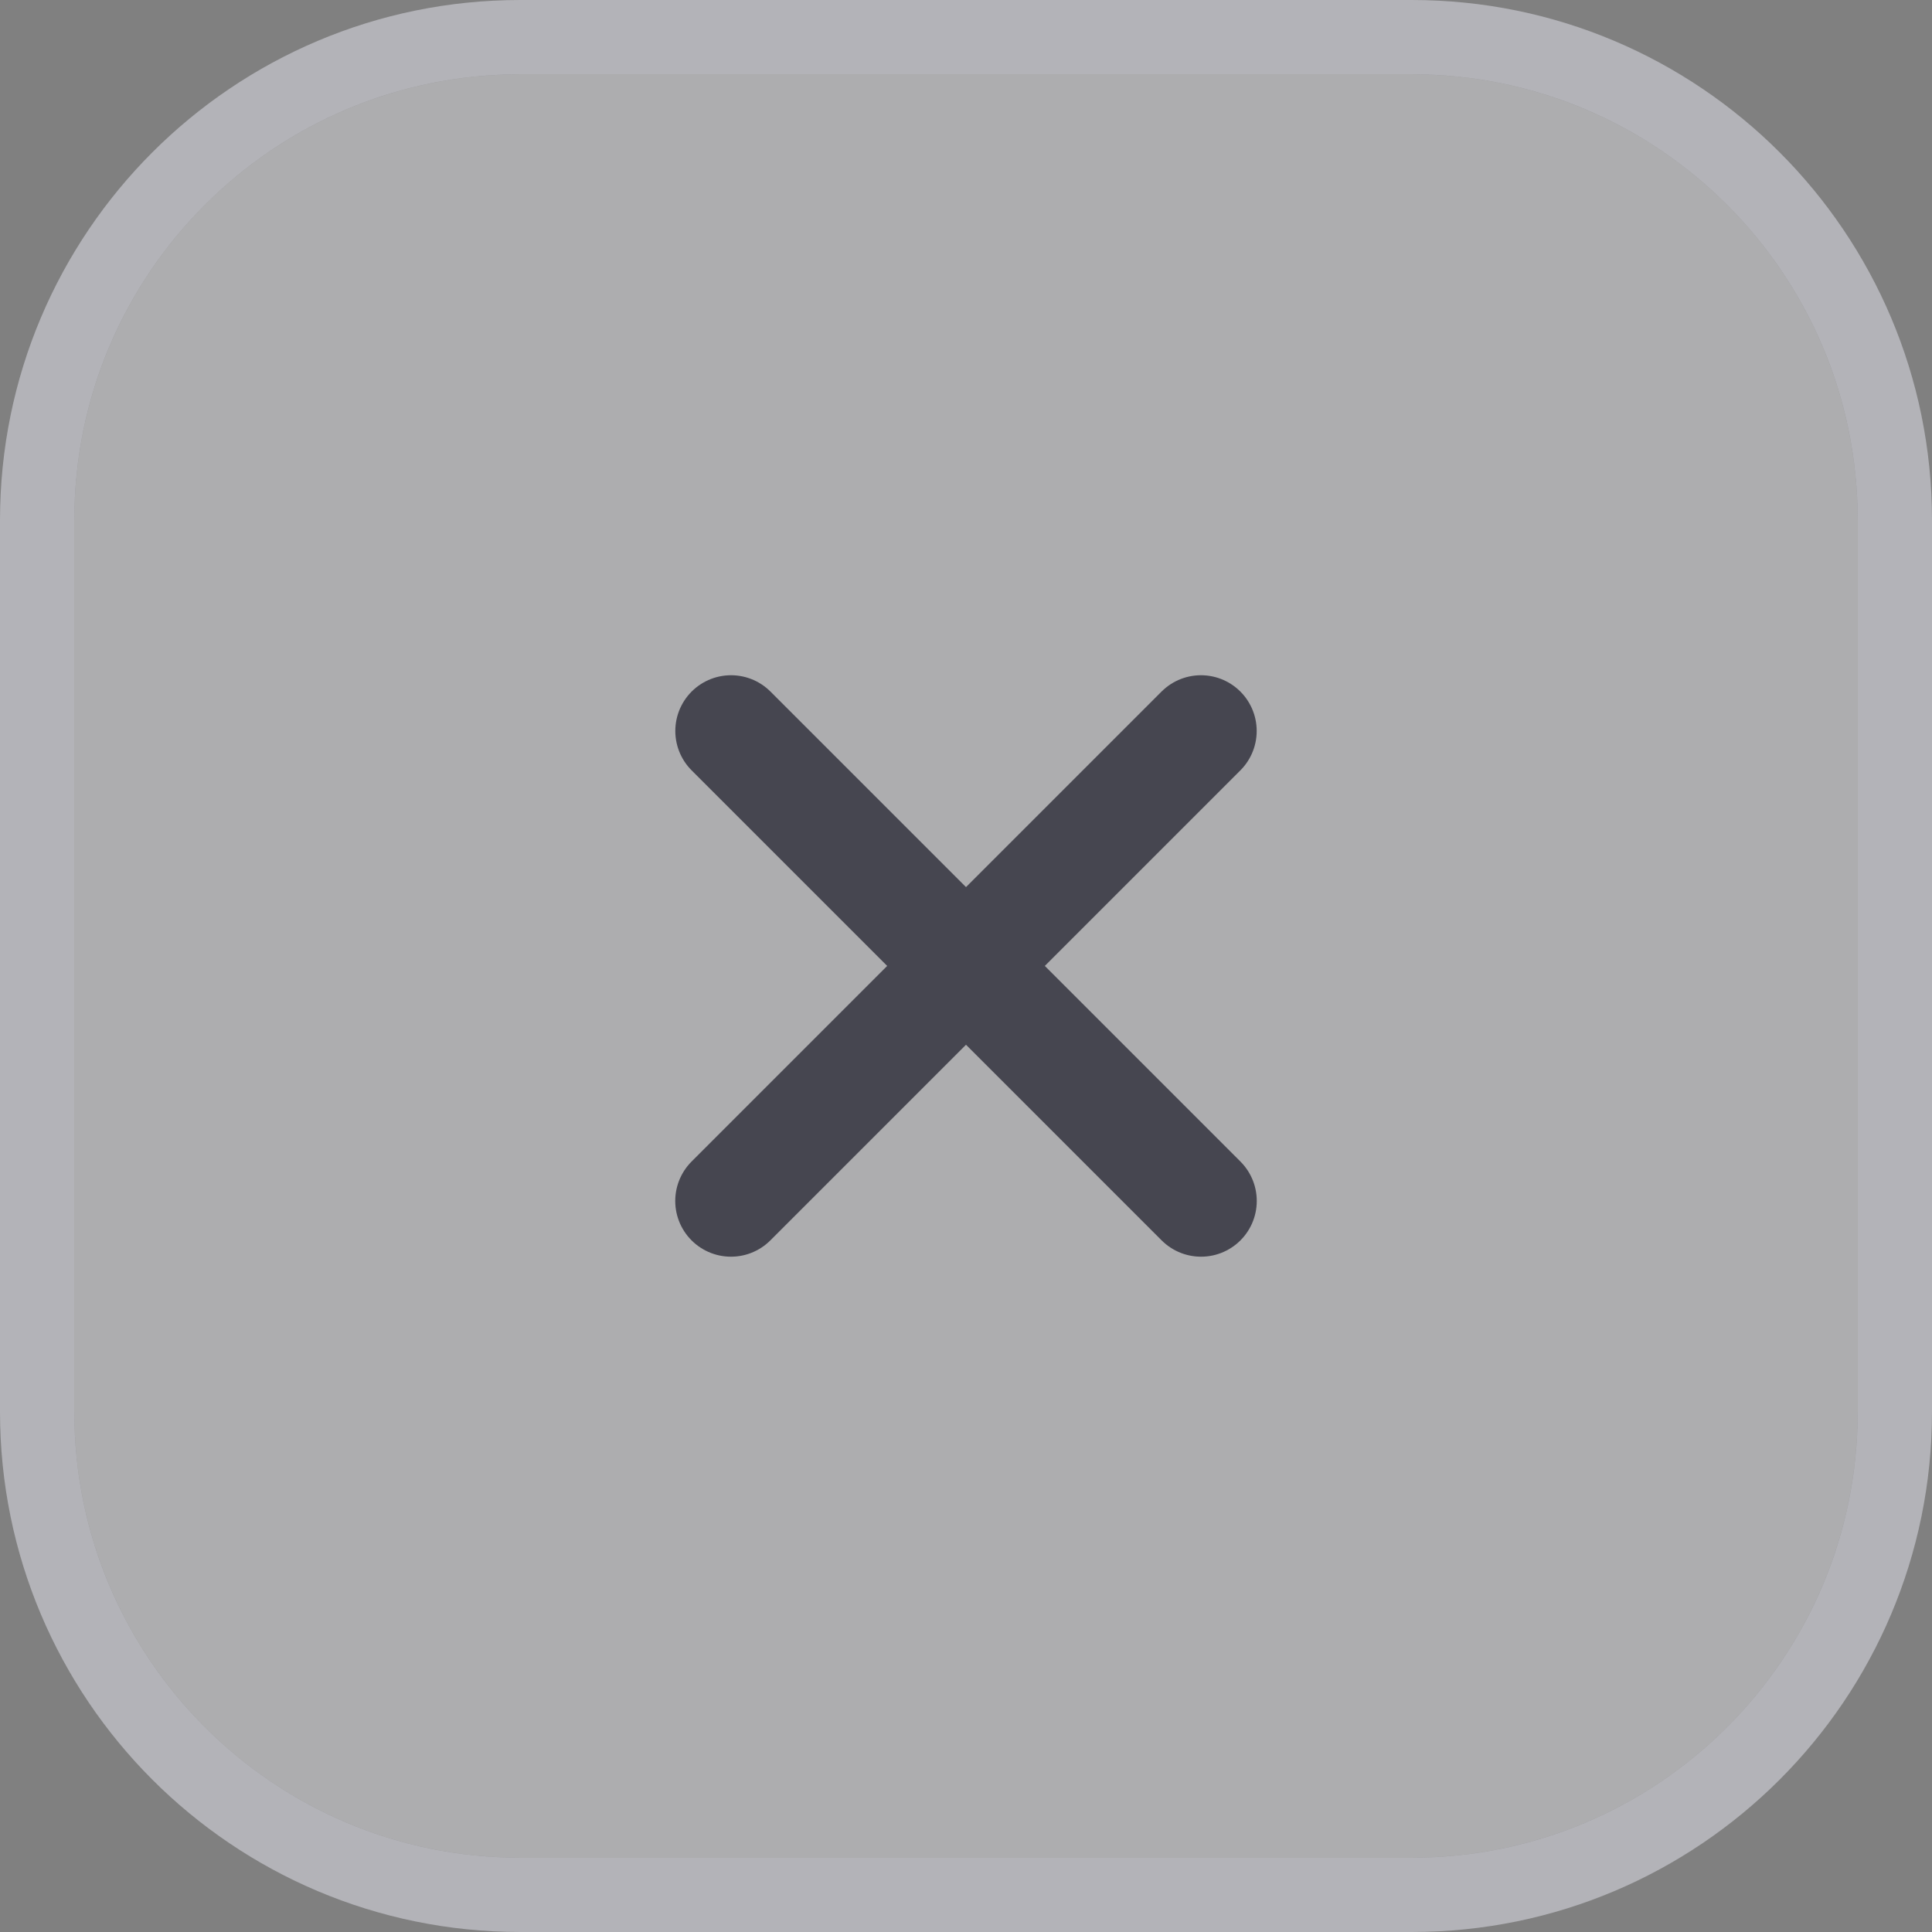 <svg width="26" height="26" viewBox="0 0 26 26" fill="none" xmlns="http://www.w3.org/2000/svg">
<rect x="0" y="0" width="26" height="26" fill="#808080" stroke="none"/>
<path d="M1 7C1 3.686 3.686 1 7 1H19C22.314 1 25 3.686 25 7V19C25 22.314 22.314 25 19 25H7C3.686 25 1 22.314 1 19V7Z" fill="#F0F0F5" fill-opacity="0.4"/>
<path d="M19 0.5C22.59 0.5 25.5 3.41 25.5 7V19C25.5 22.59 22.59 25.5 19 25.5H7C3.41 25.5 0.5 22.59 0.5 19V7C0.5 3.41 3.41 0.5 7 0.5H19Z" stroke="#E9EAF4" stroke-opacity="0.48"/>
<path d="M16.162 9.837L9.837 16.162" stroke="#464650" stroke-width="1.5" stroke-linecap="round" stroke-linejoin="round"/>
<path d="M9.838 9.837L16.163 16.162" stroke="#464650" stroke-width="1.5" stroke-linecap="round" stroke-linejoin="round"/>
</svg>
